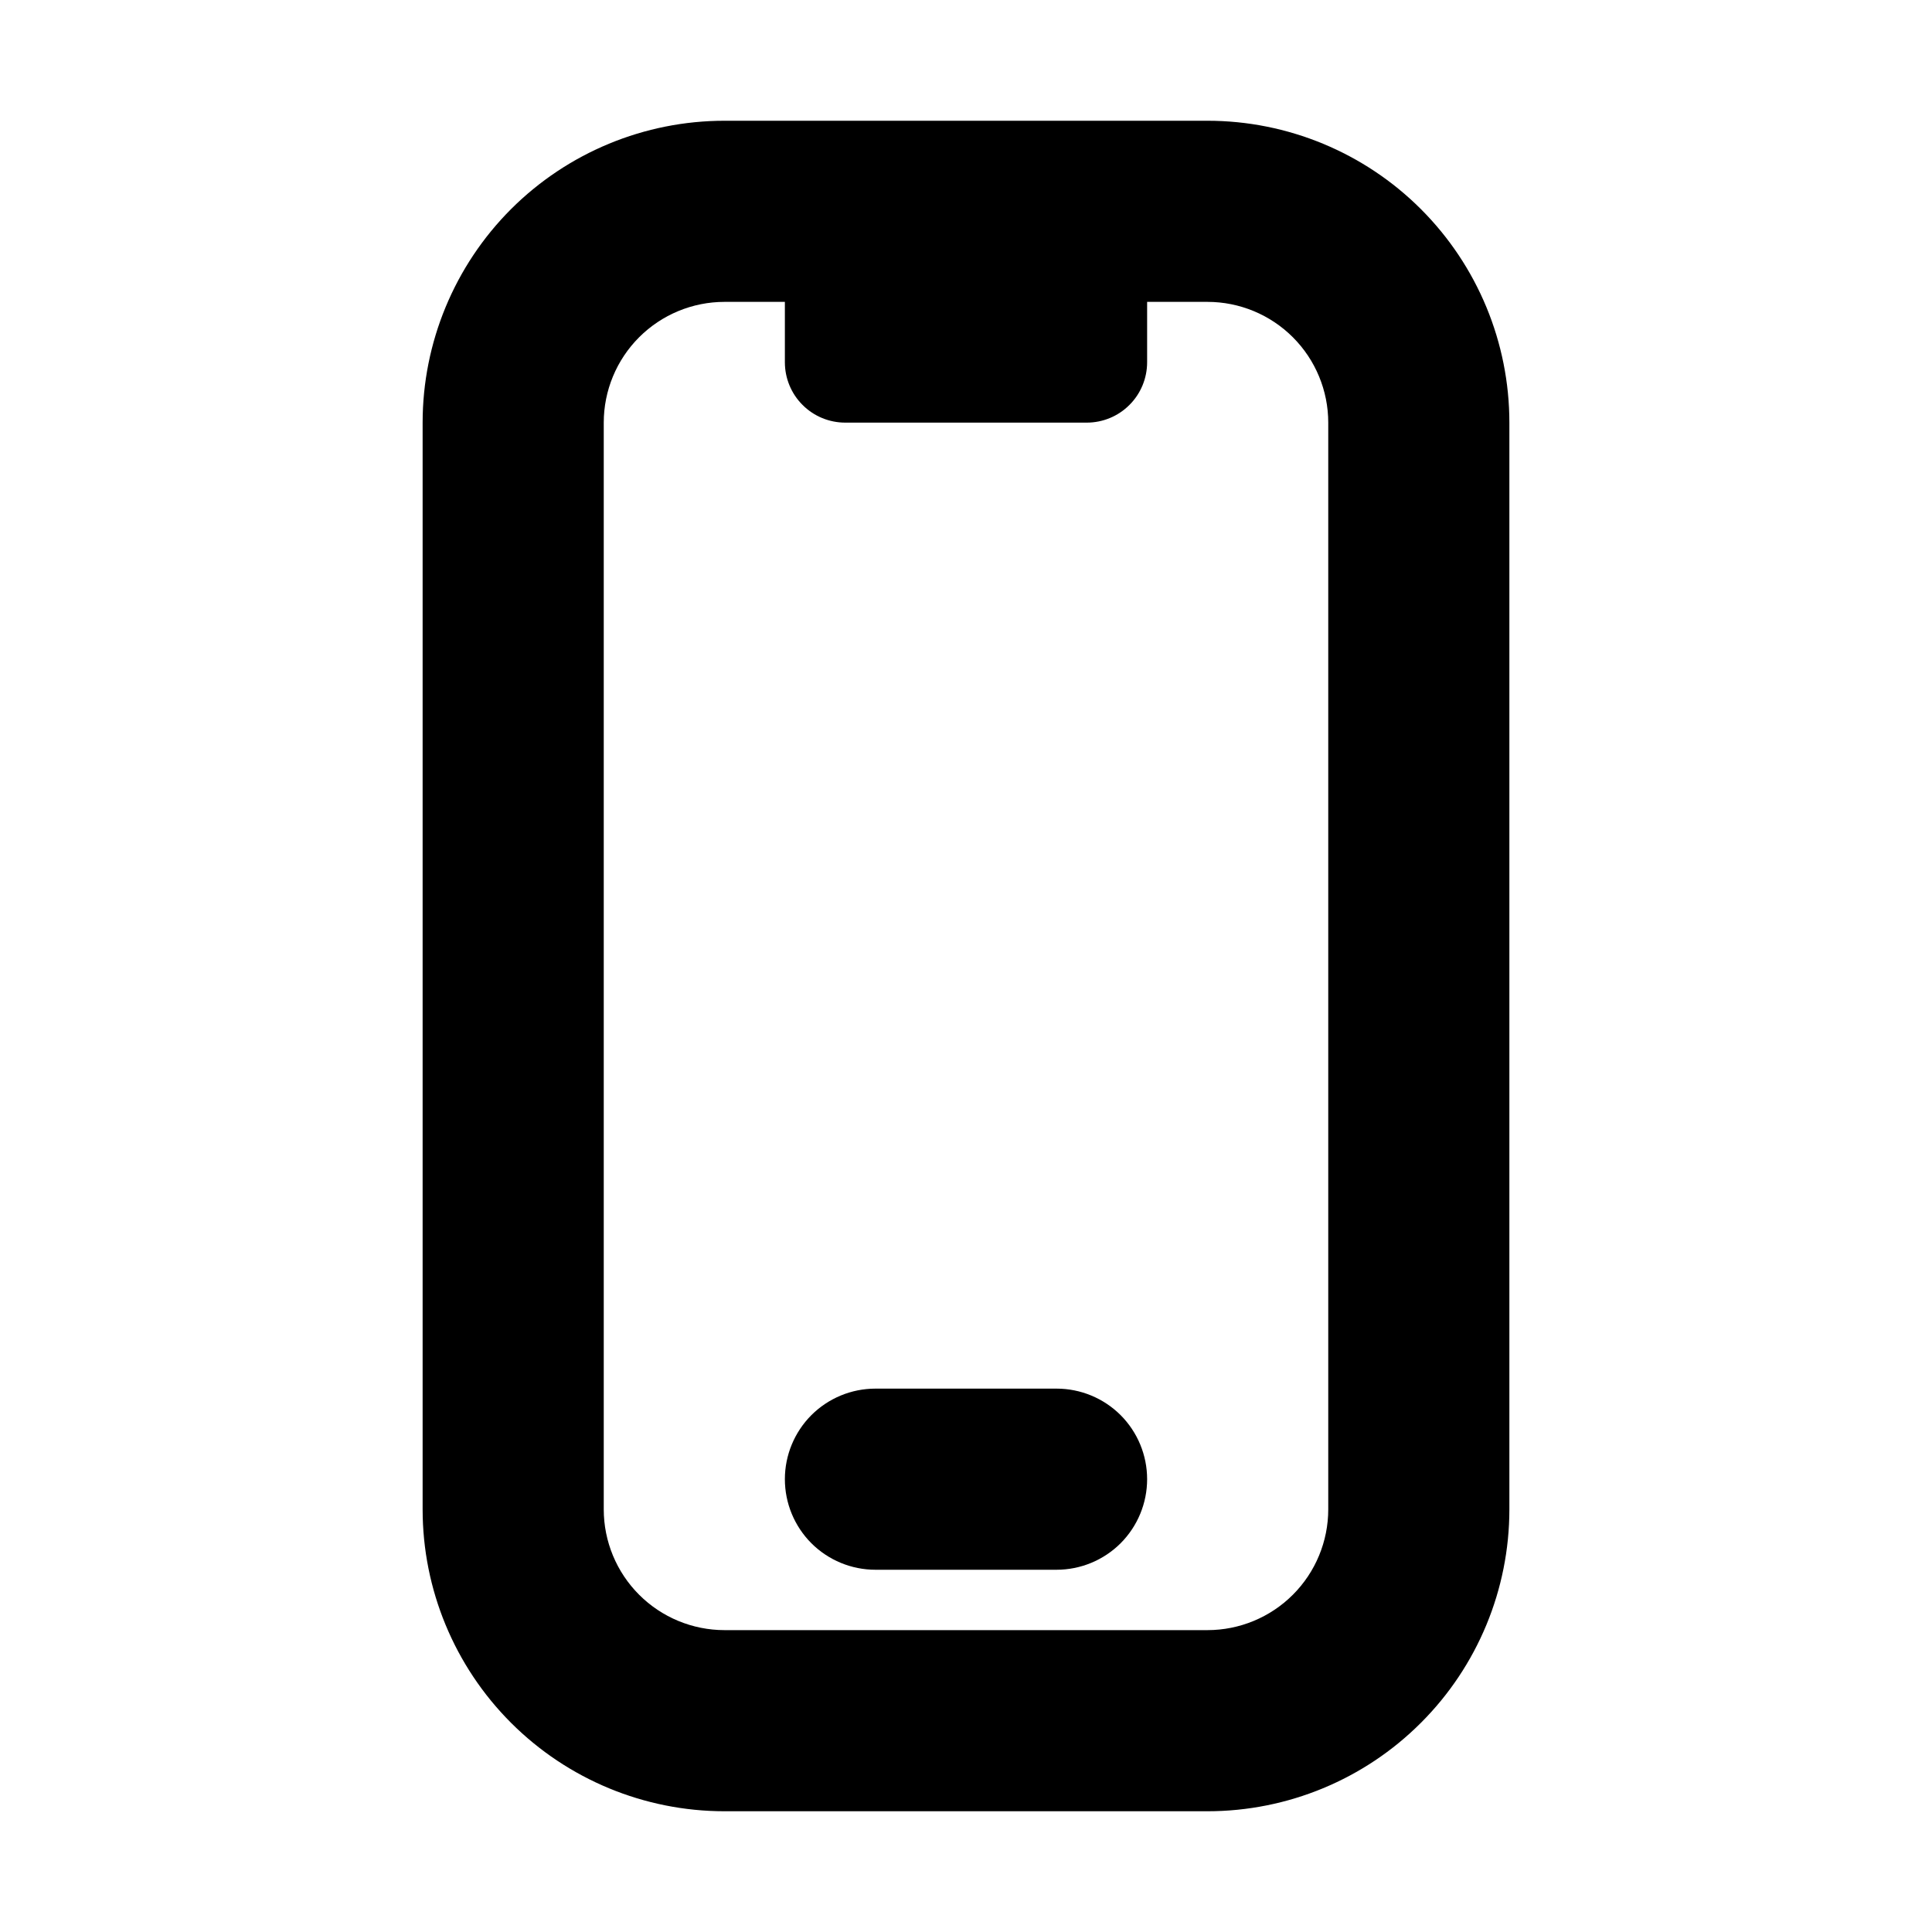 <svg width="32" height="32" viewBox="0 0 32 32" fill="none" xmlns="http://www.w3.org/2000/svg">
<path d="M14.5 23C14.102 23 13.721 23.158 13.439 23.439C13.158 23.721 13 24.102 13 24.5C13 24.898 13.158 25.279 13.439 25.561C13.721 25.842 14.102 26 14.5 26H17.5C17.898 26 18.279 25.842 18.561 25.561C18.842 25.279 19 24.898 19 24.5C19 24.102 18.842 23.721 18.561 23.439C18.279 23.158 17.898 23 17.5 23H14.5Z" fill="black"/>
<path fill-rule="evenodd" clip-rule="evenodd" d="M12 2C10.674 2 9.402 2.527 8.464 3.464C7.527 4.402 7 5.674 7 7V25C7 26.326 7.527 27.598 8.464 28.535C9.402 29.473 10.674 30 12 30H20C21.326 30 22.598 29.473 23.535 28.535C24.473 27.598 25 26.326 25 25V7C25 5.674 24.473 4.402 23.535 3.464C22.598 2.527 21.326 2 20 2H12ZM20 5H19V6C19 6.265 18.895 6.52 18.707 6.707C18.52 6.895 18.265 7 18 7H14C13.735 7 13.48 6.895 13.293 6.707C13.105 6.52 13 6.265 13 6V5H12C11.47 5 10.961 5.211 10.586 5.586C10.211 5.961 10 6.47 10 7V25C10 25.53 10.211 26.039 10.586 26.414C10.961 26.789 11.47 27 12 27H20C20.53 27 21.039 26.789 21.414 26.414C21.789 26.039 22 25.53 22 25V7C22 6.47 21.789 5.961 21.414 5.586C21.039 5.211 20.53 5 20 5Z" fill="black"/>
</svg>
